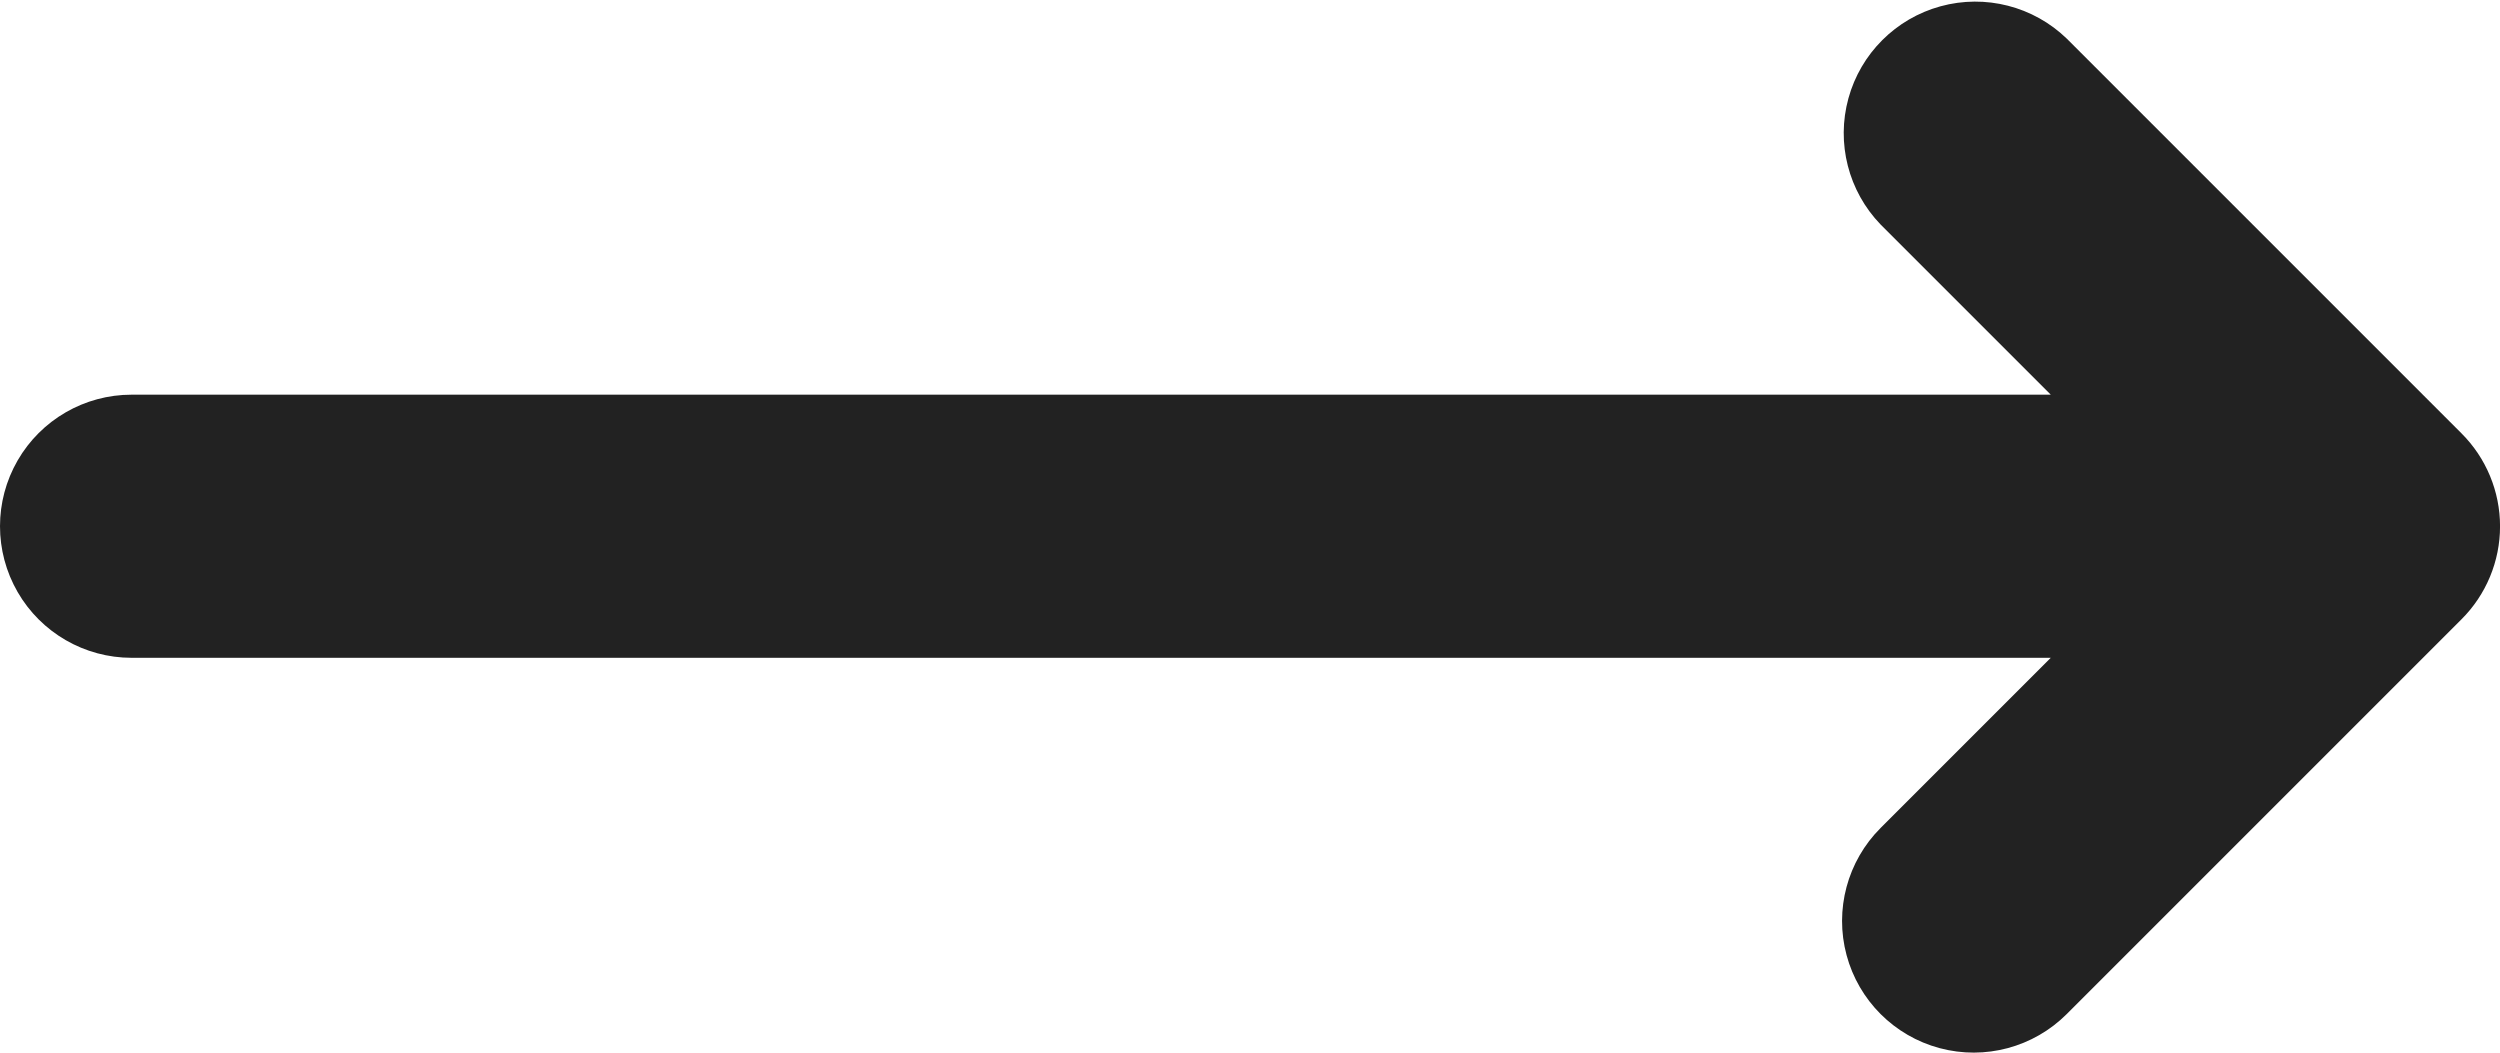<svg xmlns="http://www.w3.org/2000/svg" xmlns:xlink="http://www.w3.org/1999/xlink" width="14.252" height="6.001" viewBox="0 0 14.252 6.001">
  <defs>
    <clipPath id="clip-path">
      <path id="Path_712" data-name="Path 712" d="M11.691,3.75H.75a.75.75,0,0,1,0-1.5H11.691l-.97-.97A.75.75,0,0,1,11.782.22l2.25,2.25a.749.749,0,0,1,0,1.061l-2.25,2.25A.75.75,0,0,1,10.721,4.72Z" transform="translate(0 0)" fill="none"/>
    </clipPath>
  </defs>
  <g id="Group_2174" data-name="Group 2174" clip-path="url(#clip-path)">
    <rect id="Rectangle_2265" data-name="Rectangle 2265" width="21.753" height="13.502" transform="translate(-3.75 -3.75)" fill="#222"/>
  </g>
</svg>
